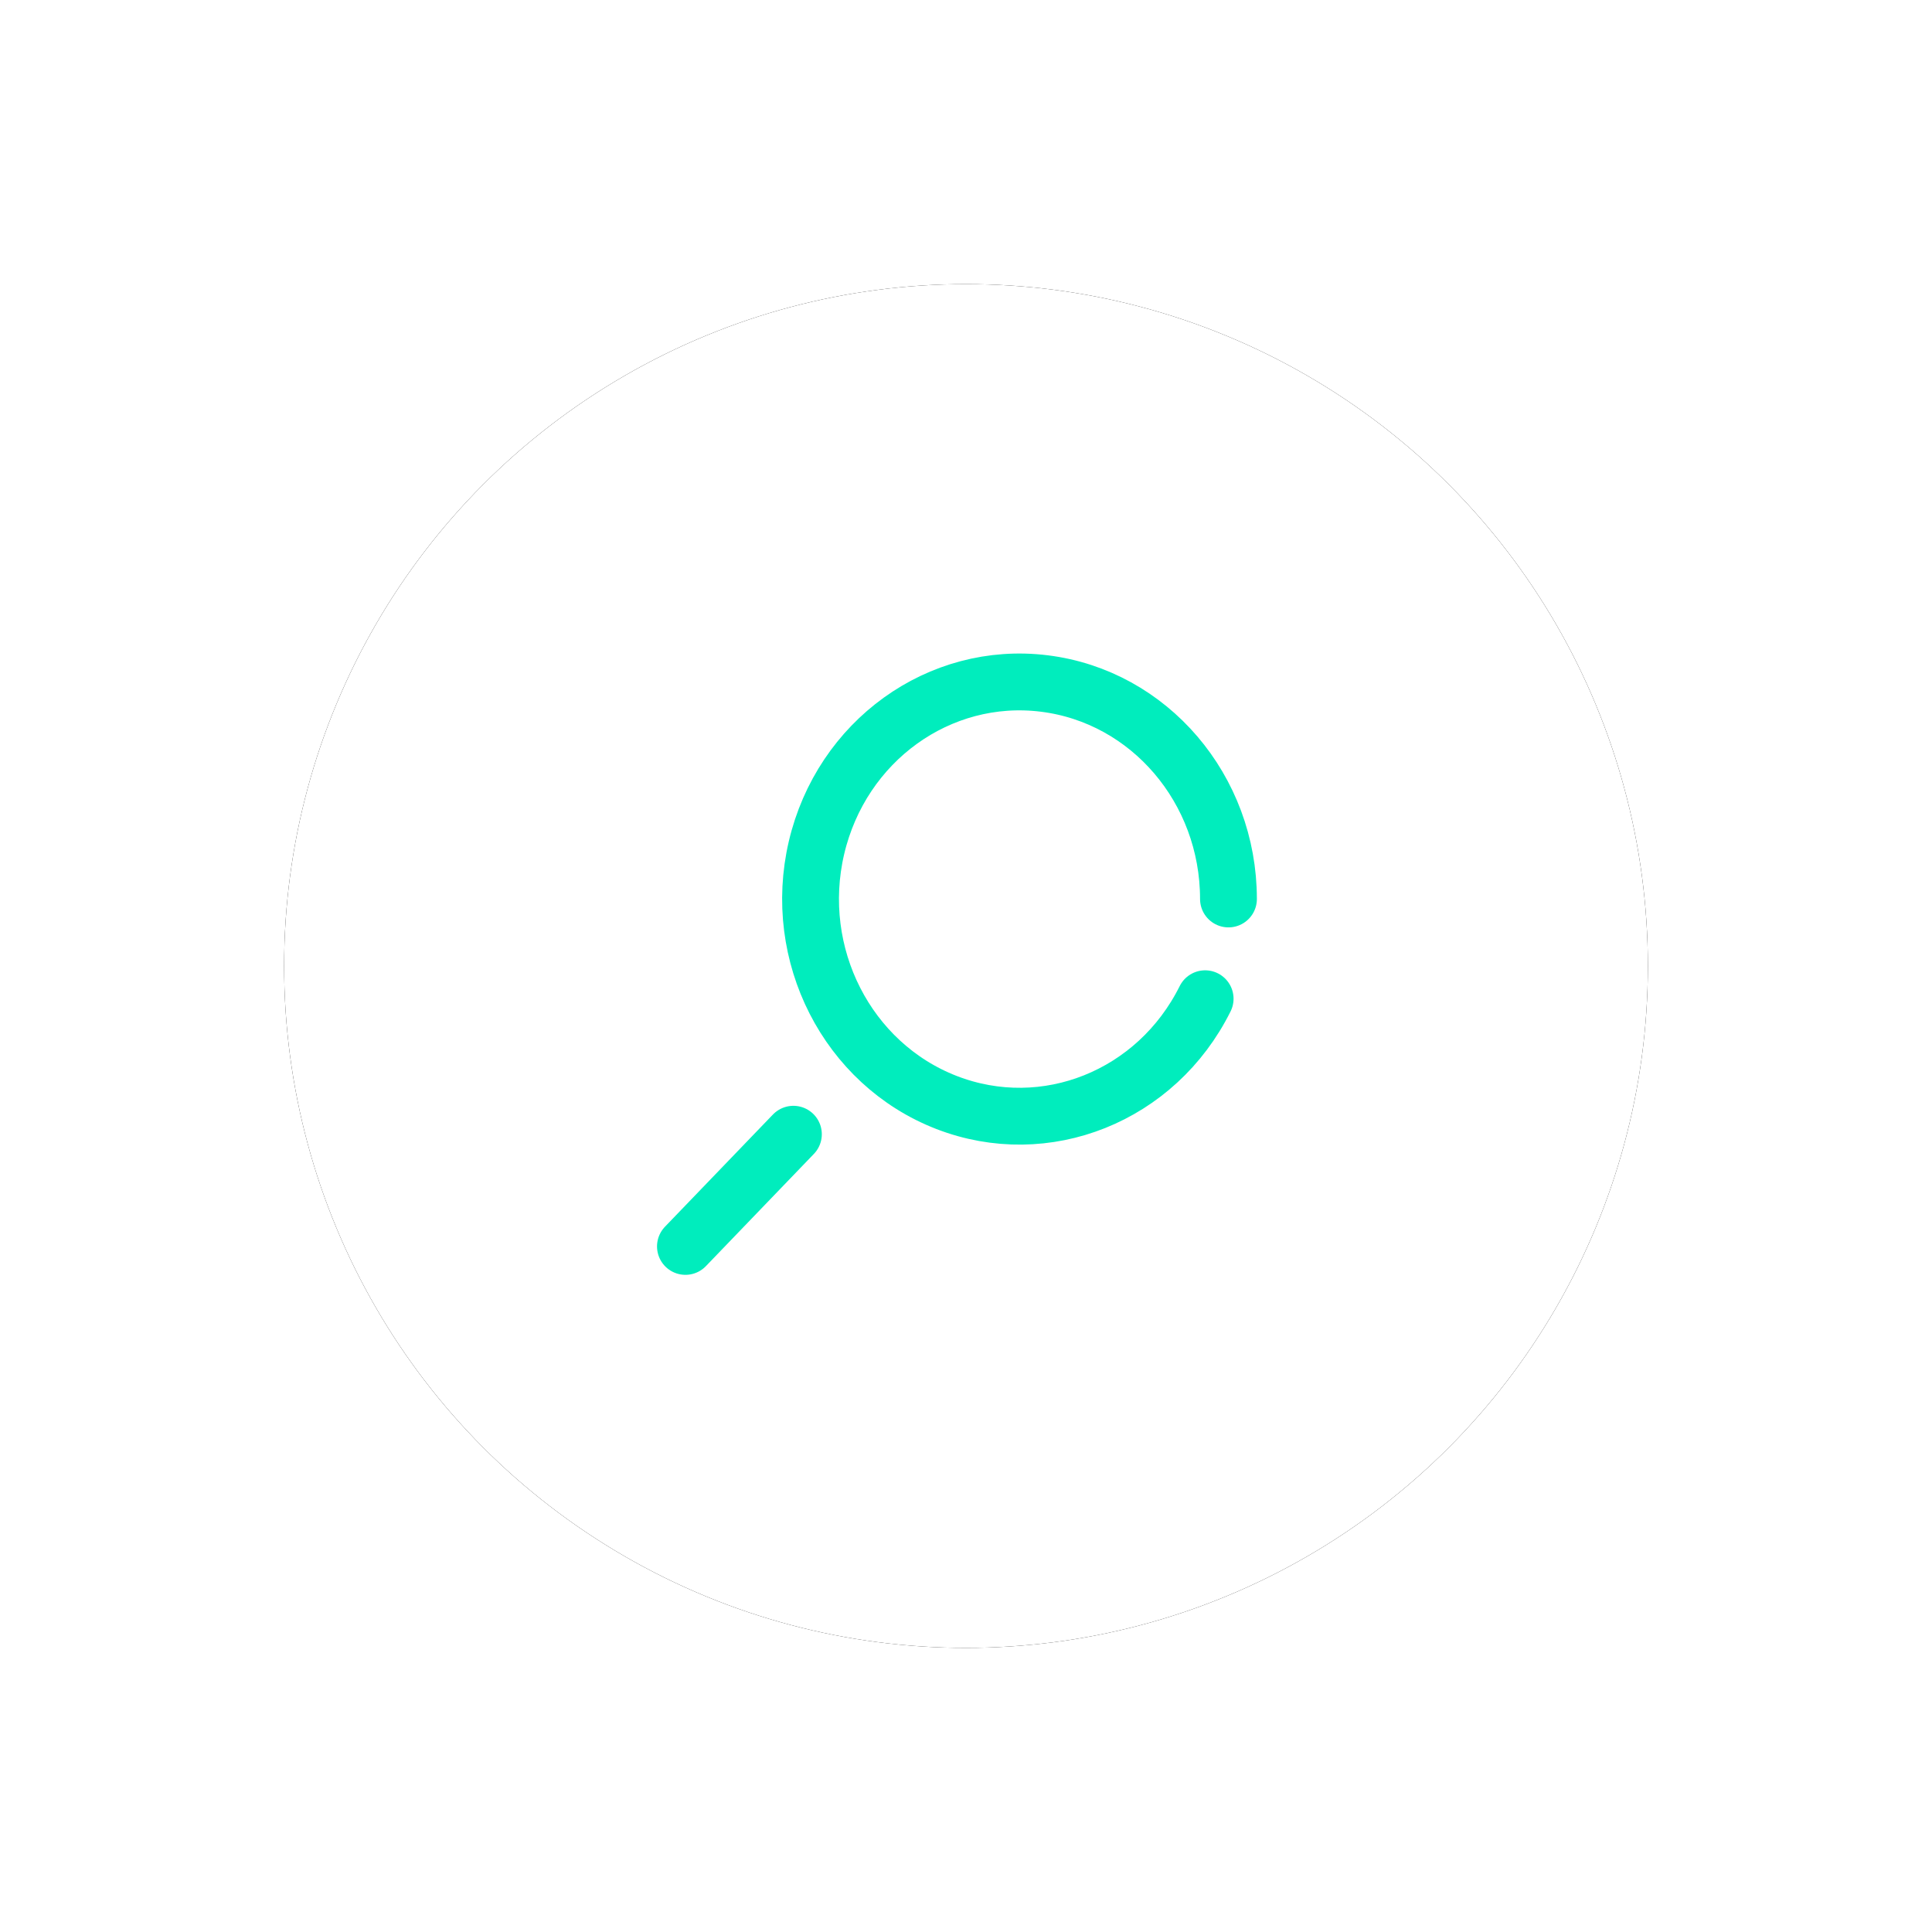 <svg width="68" height="68" xmlns="http://www.w3.org/2000/svg" xmlns:xlink="http://www.w3.org/1999/xlink">
  <defs>
    <circle id="b" cx="24" cy="24" r="24"/>
    <filter x="-31.2%" y="-31.2%" width="162.5%" height="162.5%" filterUnits="objectBoundingBox" id="a">
      <feOffset in="SourceAlpha" result="shadowOffsetOuter1"/>
      <feGaussianBlur stdDeviation="5" in="shadowOffsetOuter1" result="shadowBlurOuter1"/>
      <feColorMatrix values="0 0 0 0 0.063 0 0 0 0 0.09 0 0 0 0 0.188 0 0 0 0.15 0" in="shadowBlurOuter1"/>
    </filter>
  </defs>
  <g fill="none" fill-rule="evenodd">
    <g fill-rule="nonzero" transform="translate(10 10)">
      <use fill="#000" filter="url(#a)" xlink:href="#b"/>
      <use fill="#FFF" xlink:href="#b"/>
    </g>
    <g stroke="#00EDBD" stroke-linecap="round" stroke-linejoin="round" stroke-width="2">
      <path d="M43.238 31.641c-.001-3.868-2.784-7.125-6.481-7.584-3.697-.46-7.14 2.024-8.02 5.783-.878 3.759 1.085 7.607 4.573 8.962 3.487 1.354 7.398-.213 9.107-3.65M27.925 39.921l-3.8 3.949"/>
    </g>
  </g>
</svg>

